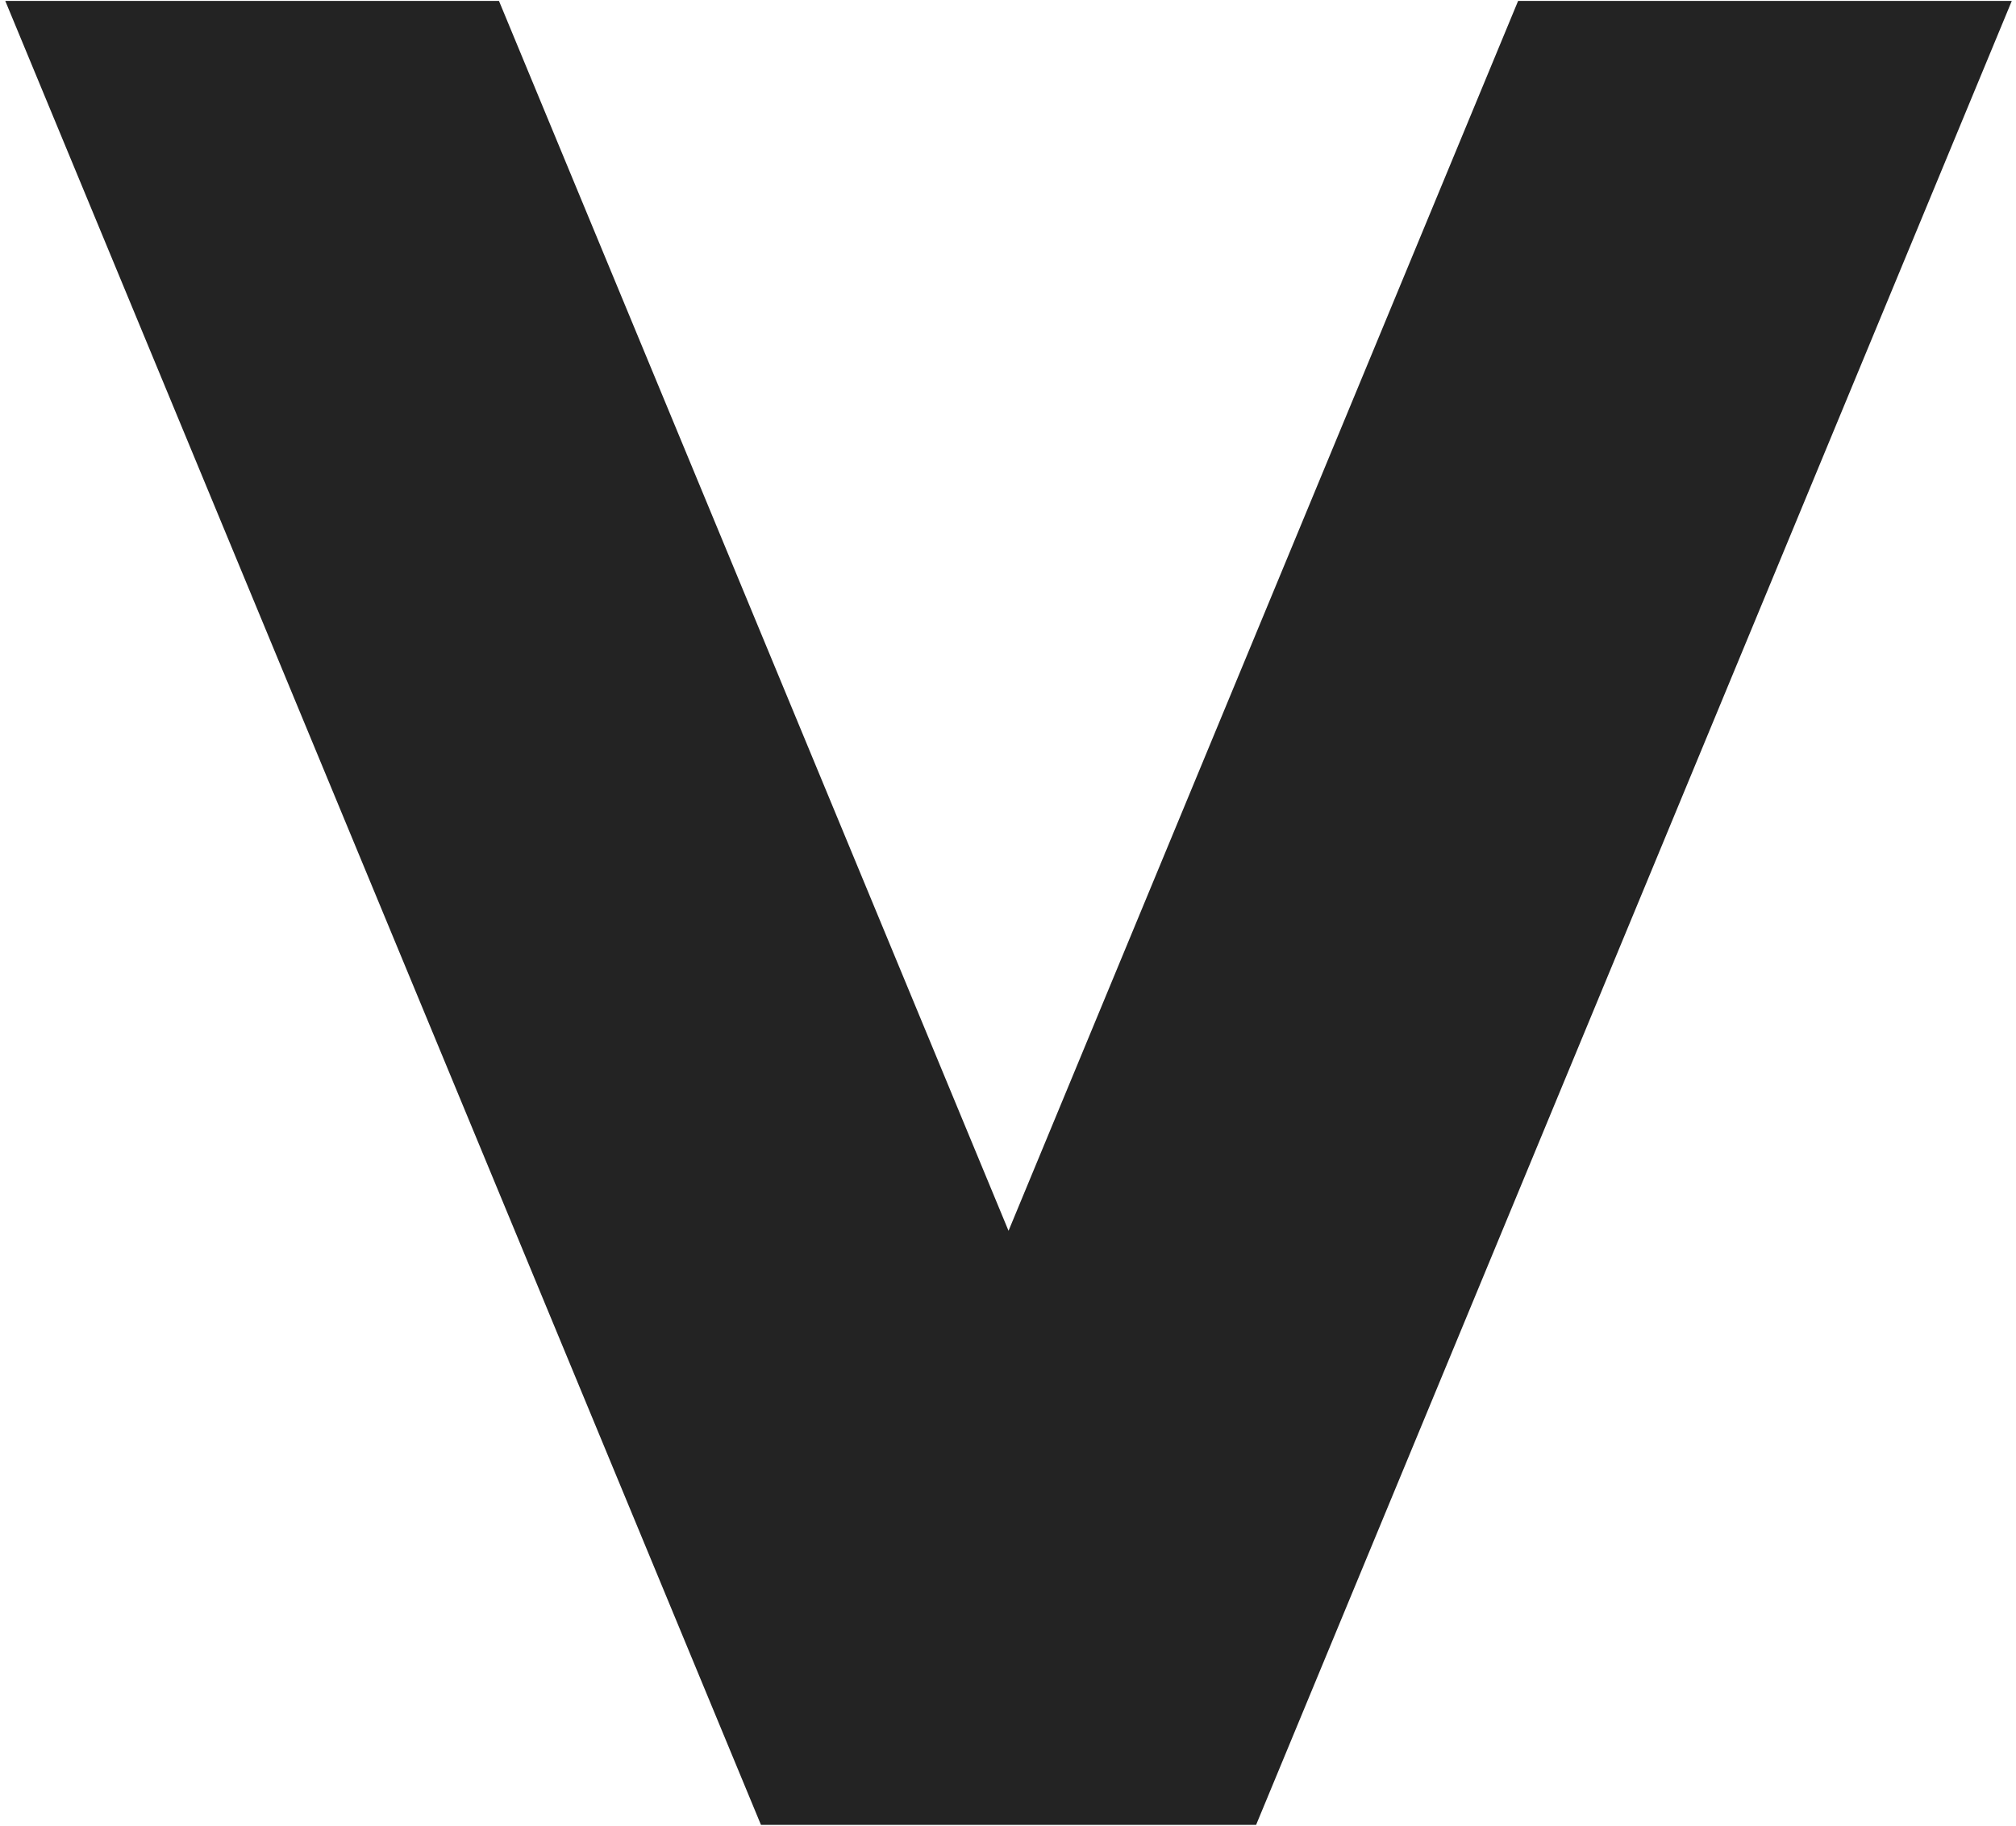 <svg width="170" height="154" viewBox="0 0 170 154" fill="none" xmlns="http://www.w3.org/2000/svg">
<path id="Vector" d="M128.015 0.078L85.045 103.817L42.076 0.078H0.445L64.168 153.924H64.291H105.799H105.922L169.645 0.078H128.015Z" fill="#232323"/>
</svg>
